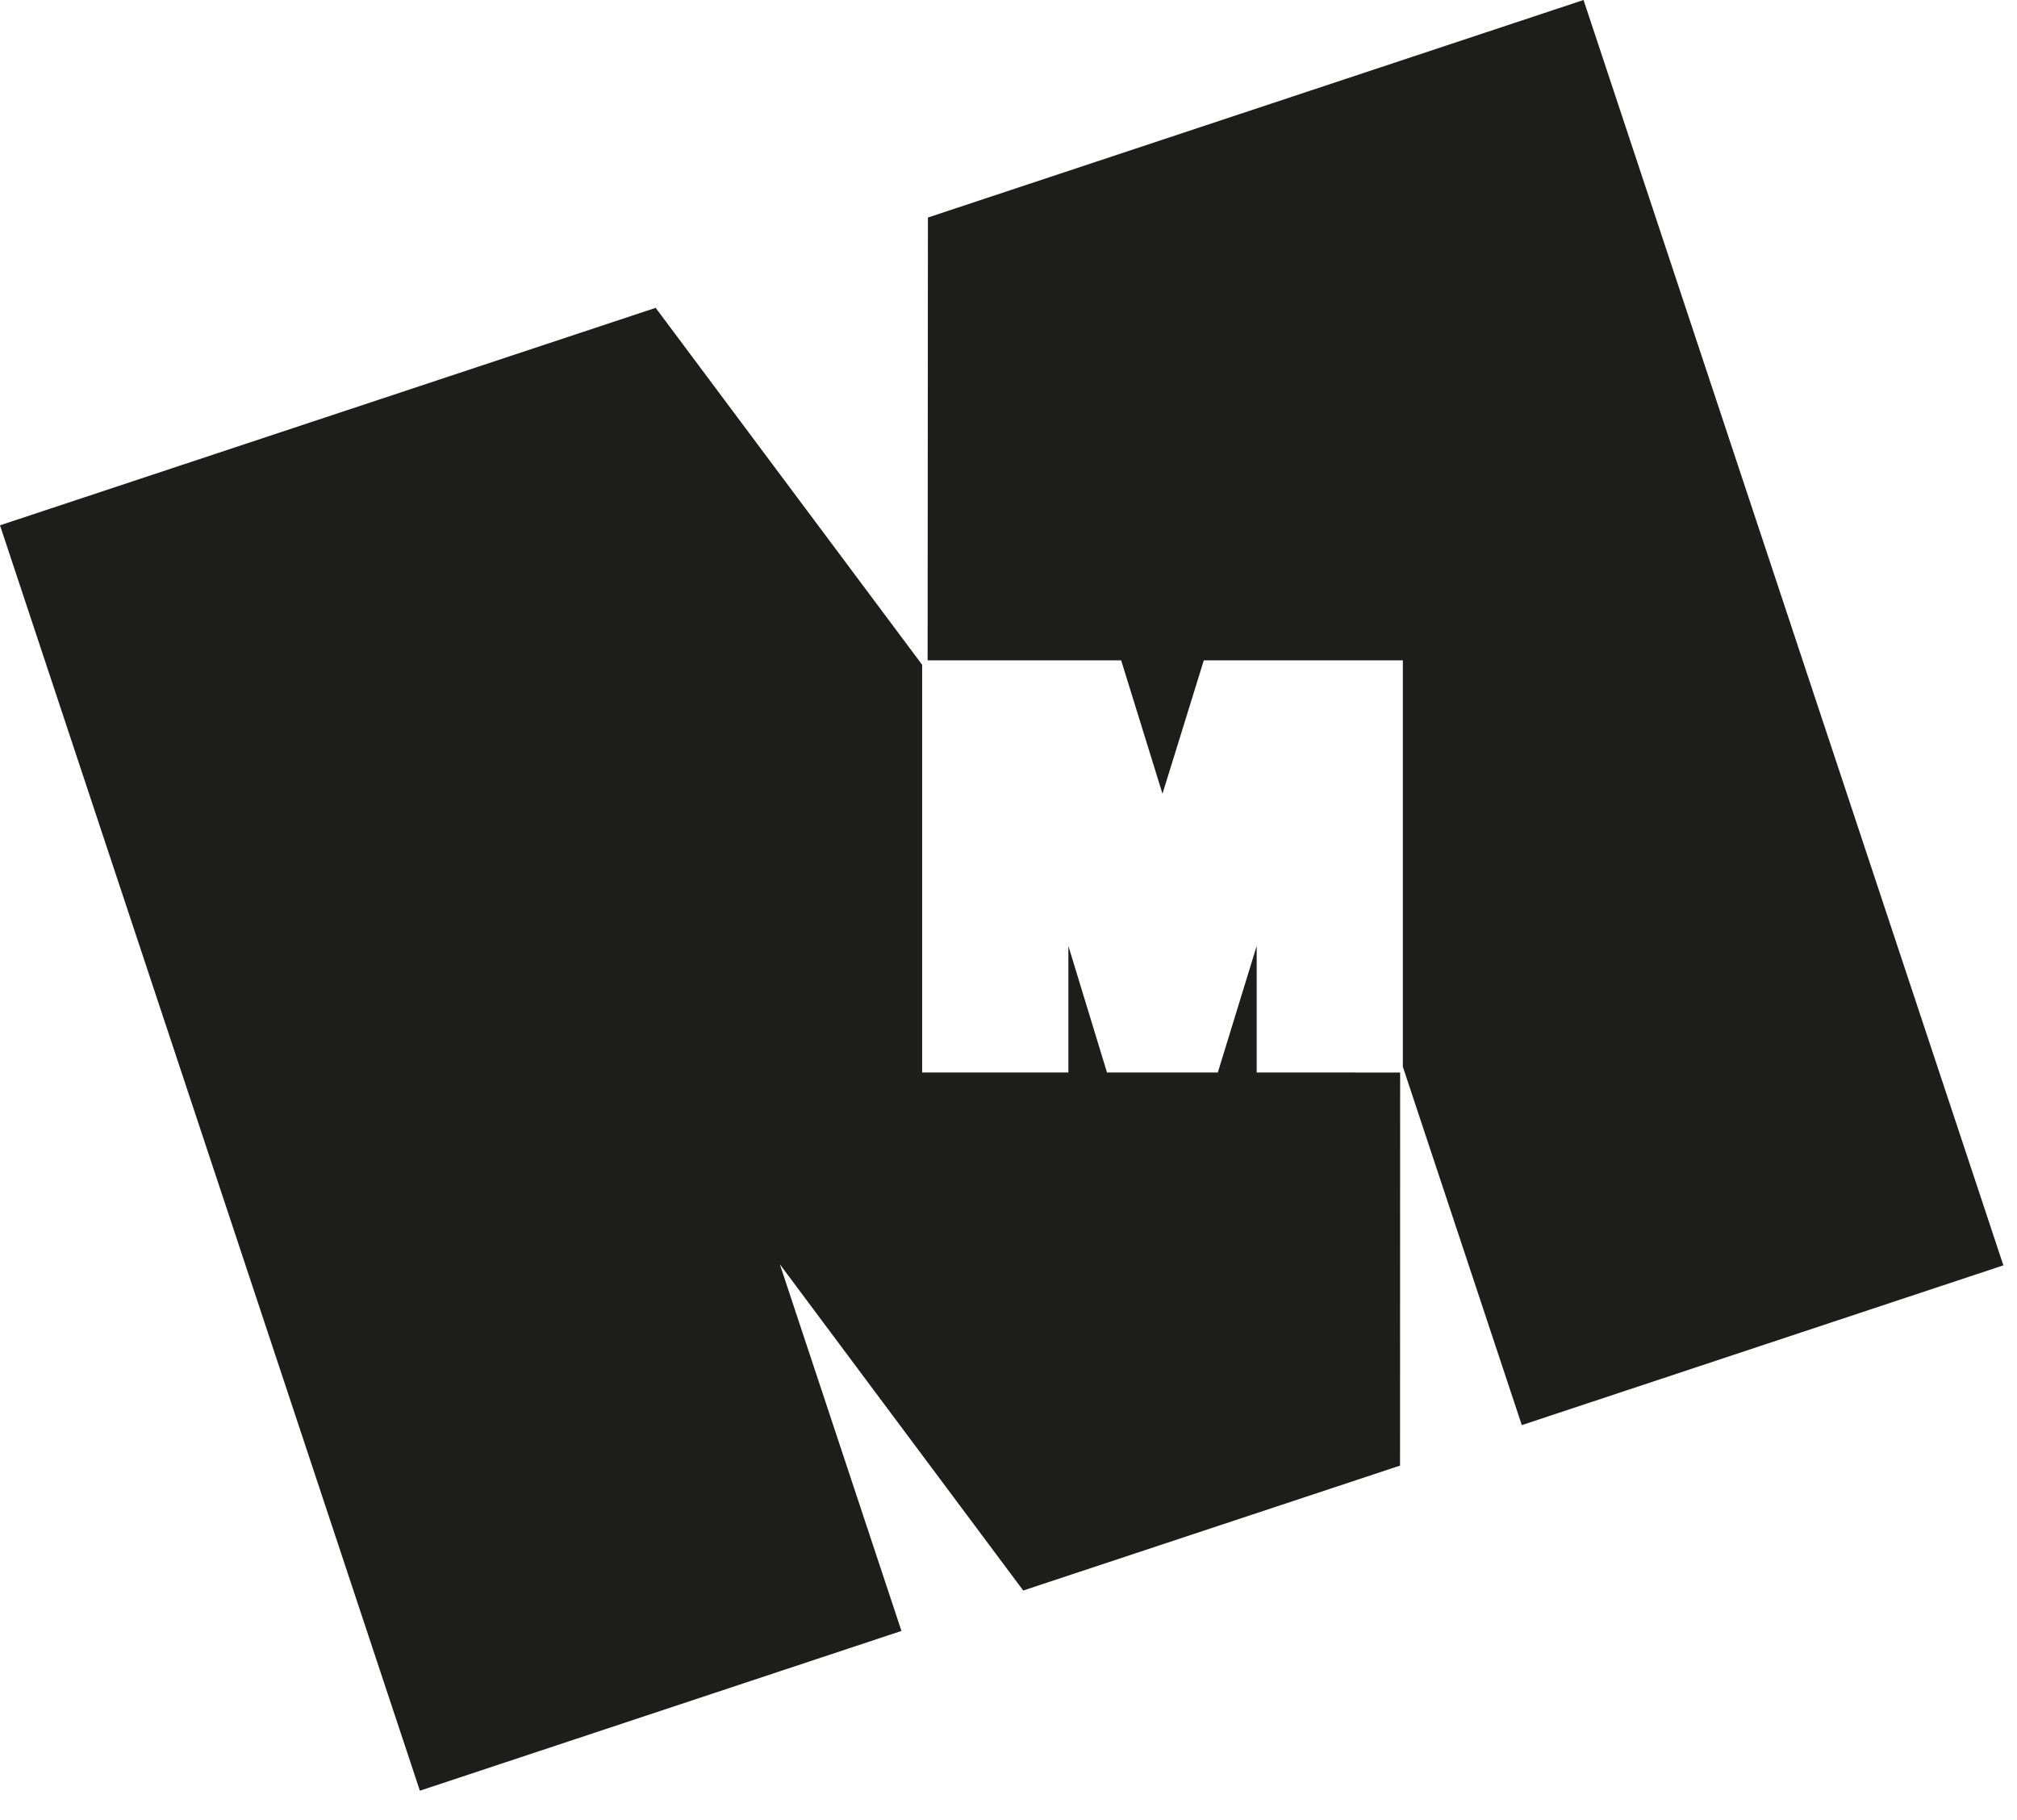 <?xml version="1.0" encoding="UTF-8"?>
<svg width="41px" height="37px" viewBox="0 0 41 37" version="1.1" xmlns="http://www.w3.org/2000/svg" xmlns:xlink="http://www.w3.org/1999/xlink">
    <title>logo</title>
    <g id="Page-1" stroke="none" stroke-width="1" fill="none" fill-rule="evenodd">
        <g id="logo" fill="#1D1D1B">
            <polygon id="Fill-1" points="18.862 4.422 18.856 13.424 22.79 13.424 23.63 16.136 24.47 13.424 28.516 13.424 28.516 21.686 30.934 28.971 40.723 25.723 32.189 0"></polygon>
            <polygon id="Fill-2" points="0 10.679 8.535 36.403 18.324 33.155 15.852 25.701 20.799 32.333 28.459 29.794 28.461 21.803 25.545 21.802 25.545 19.229 24.755 21.802 22.502 21.802 21.717 19.229 21.717 21.802 18.745 21.802 18.745 13.515 13.328 6.258"></polygon>
        </g>
    </g>
</svg>